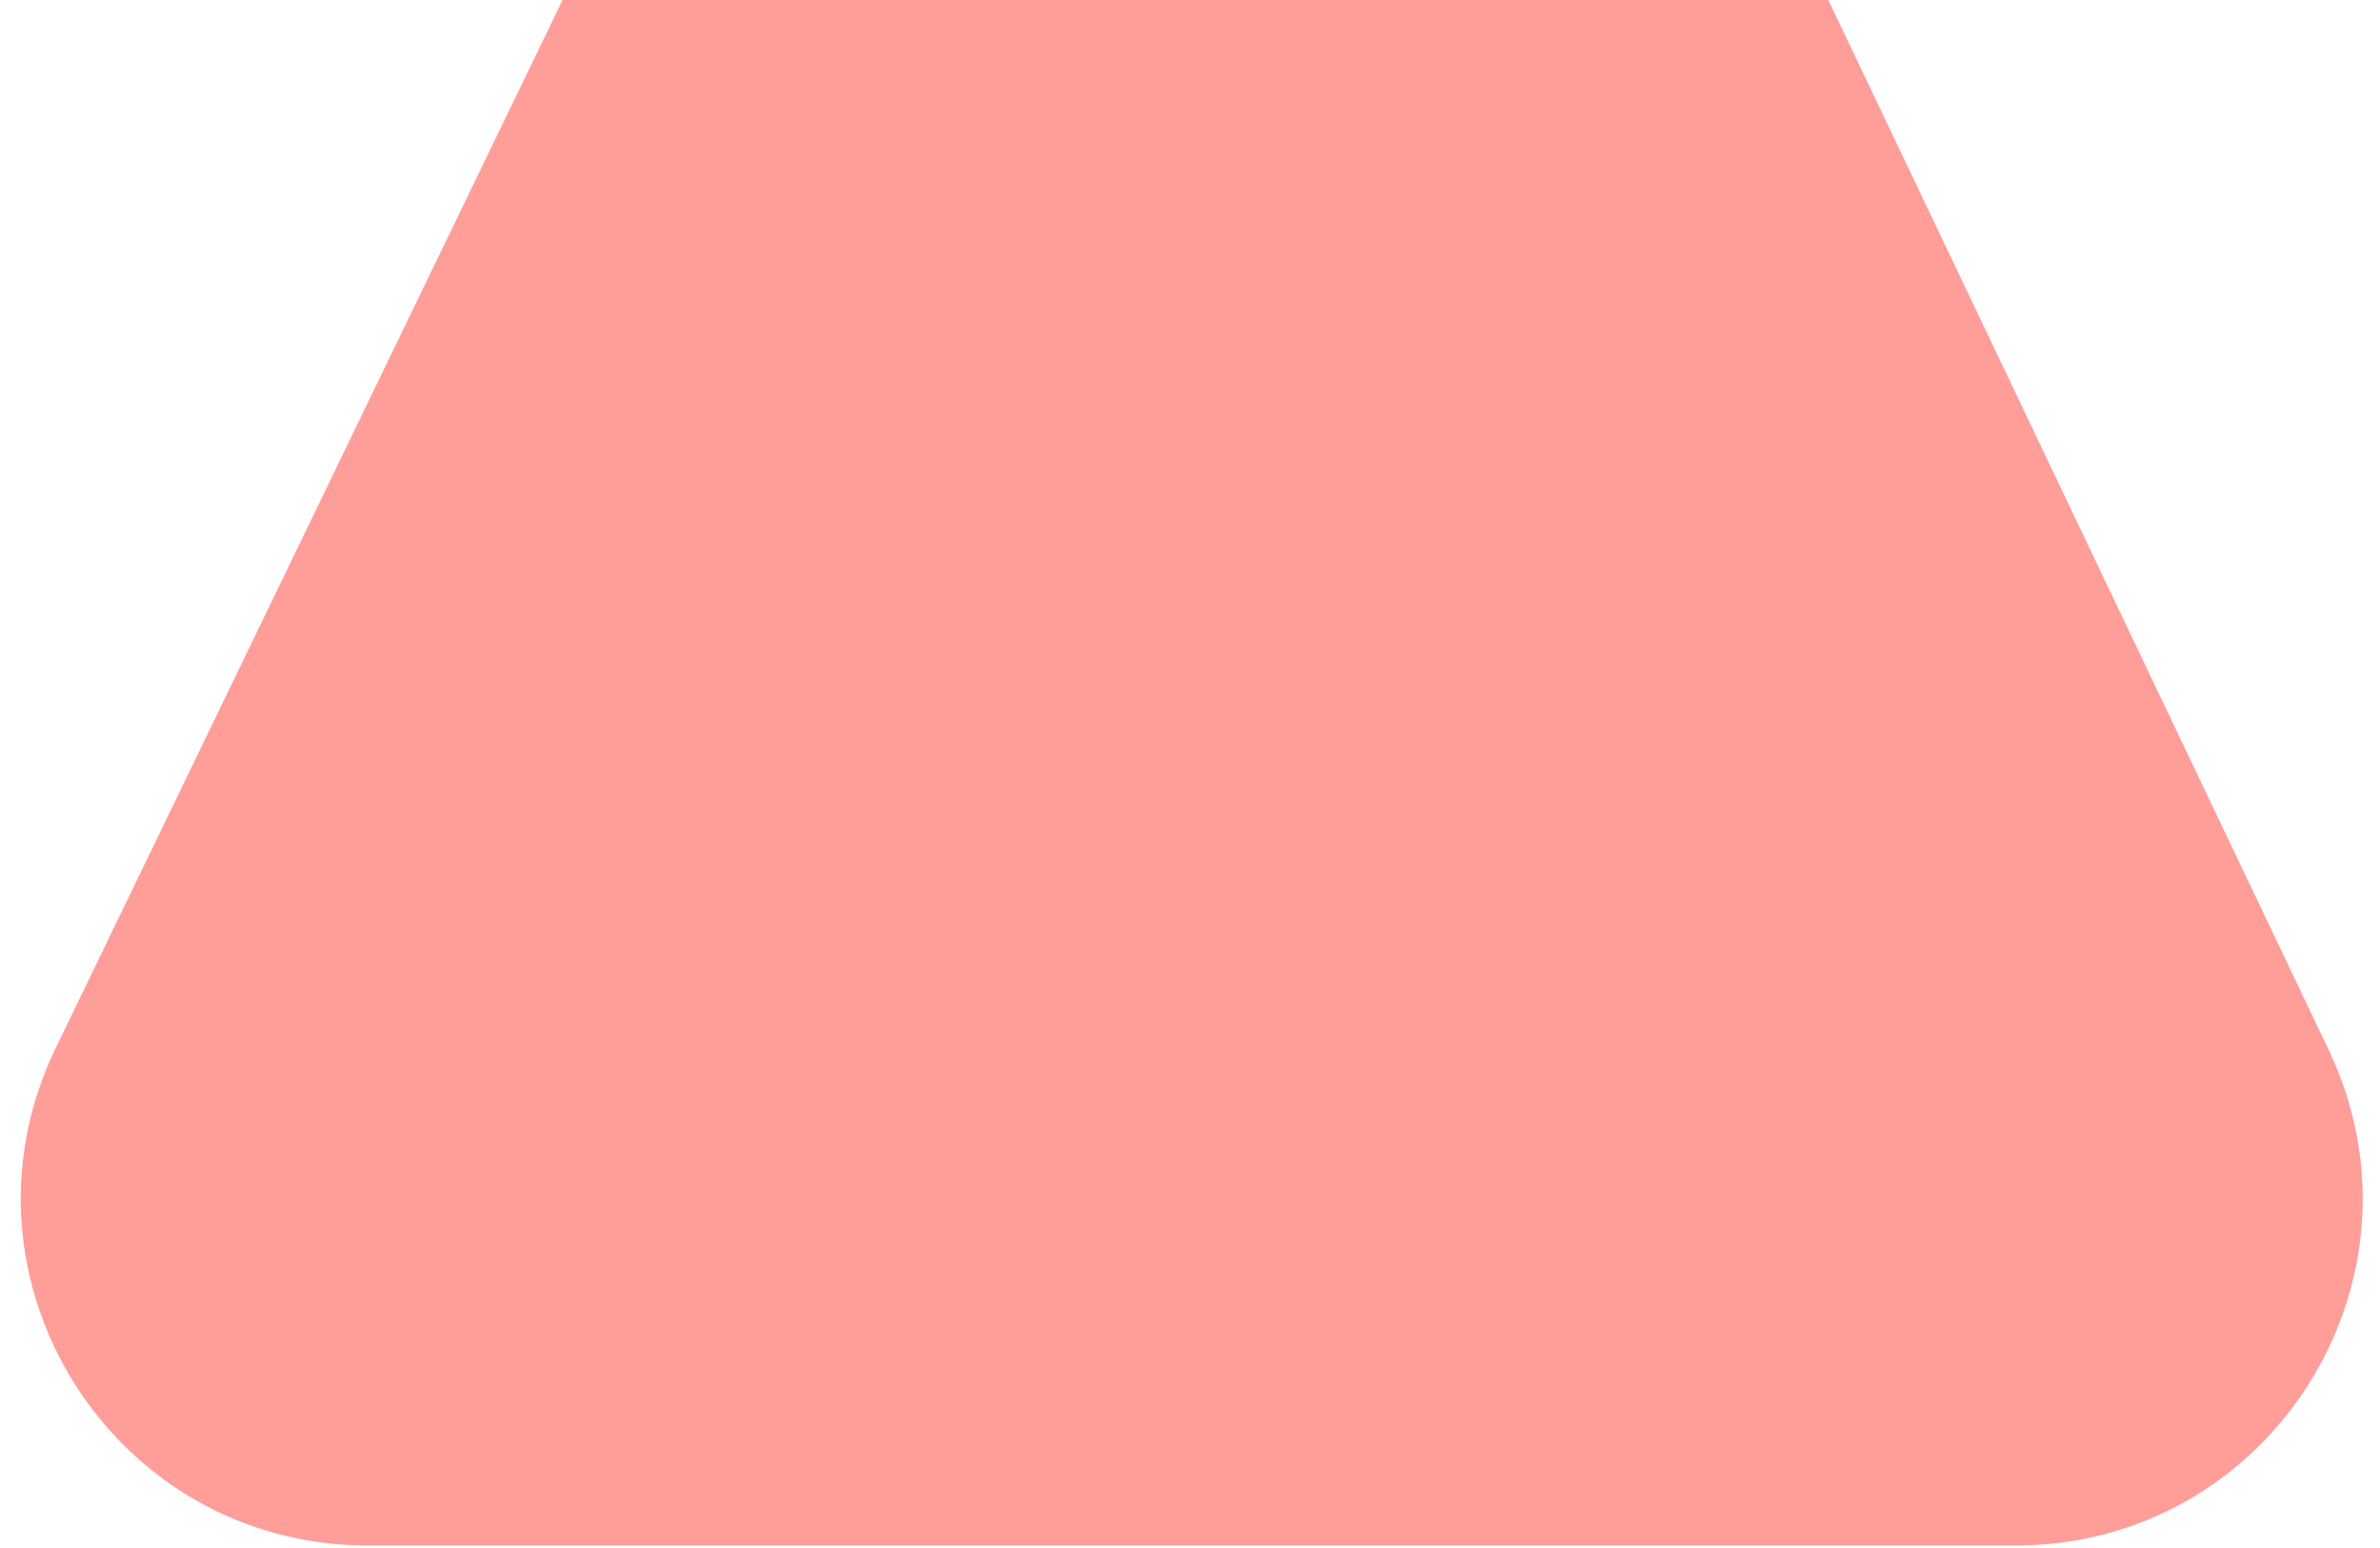 <?xml version="1.0" encoding="utf-8"?>
<svg xmlns="http://www.w3.org/2000/svg" fill="none" height="100%" overflow="visible" preserveAspectRatio="none" style="display: block;" viewBox="0 0 103 67" width="100%">
<path d="M79.124 0H24.346L2.413 45.351C-2.405 55.312 4.852 66.882 15.916 66.882H87.235C98.262 66.882 105.52 55.383 100.775 45.429L79.124 0Z" fill="#FF9D99" id="Vector 9"/>
</svg>